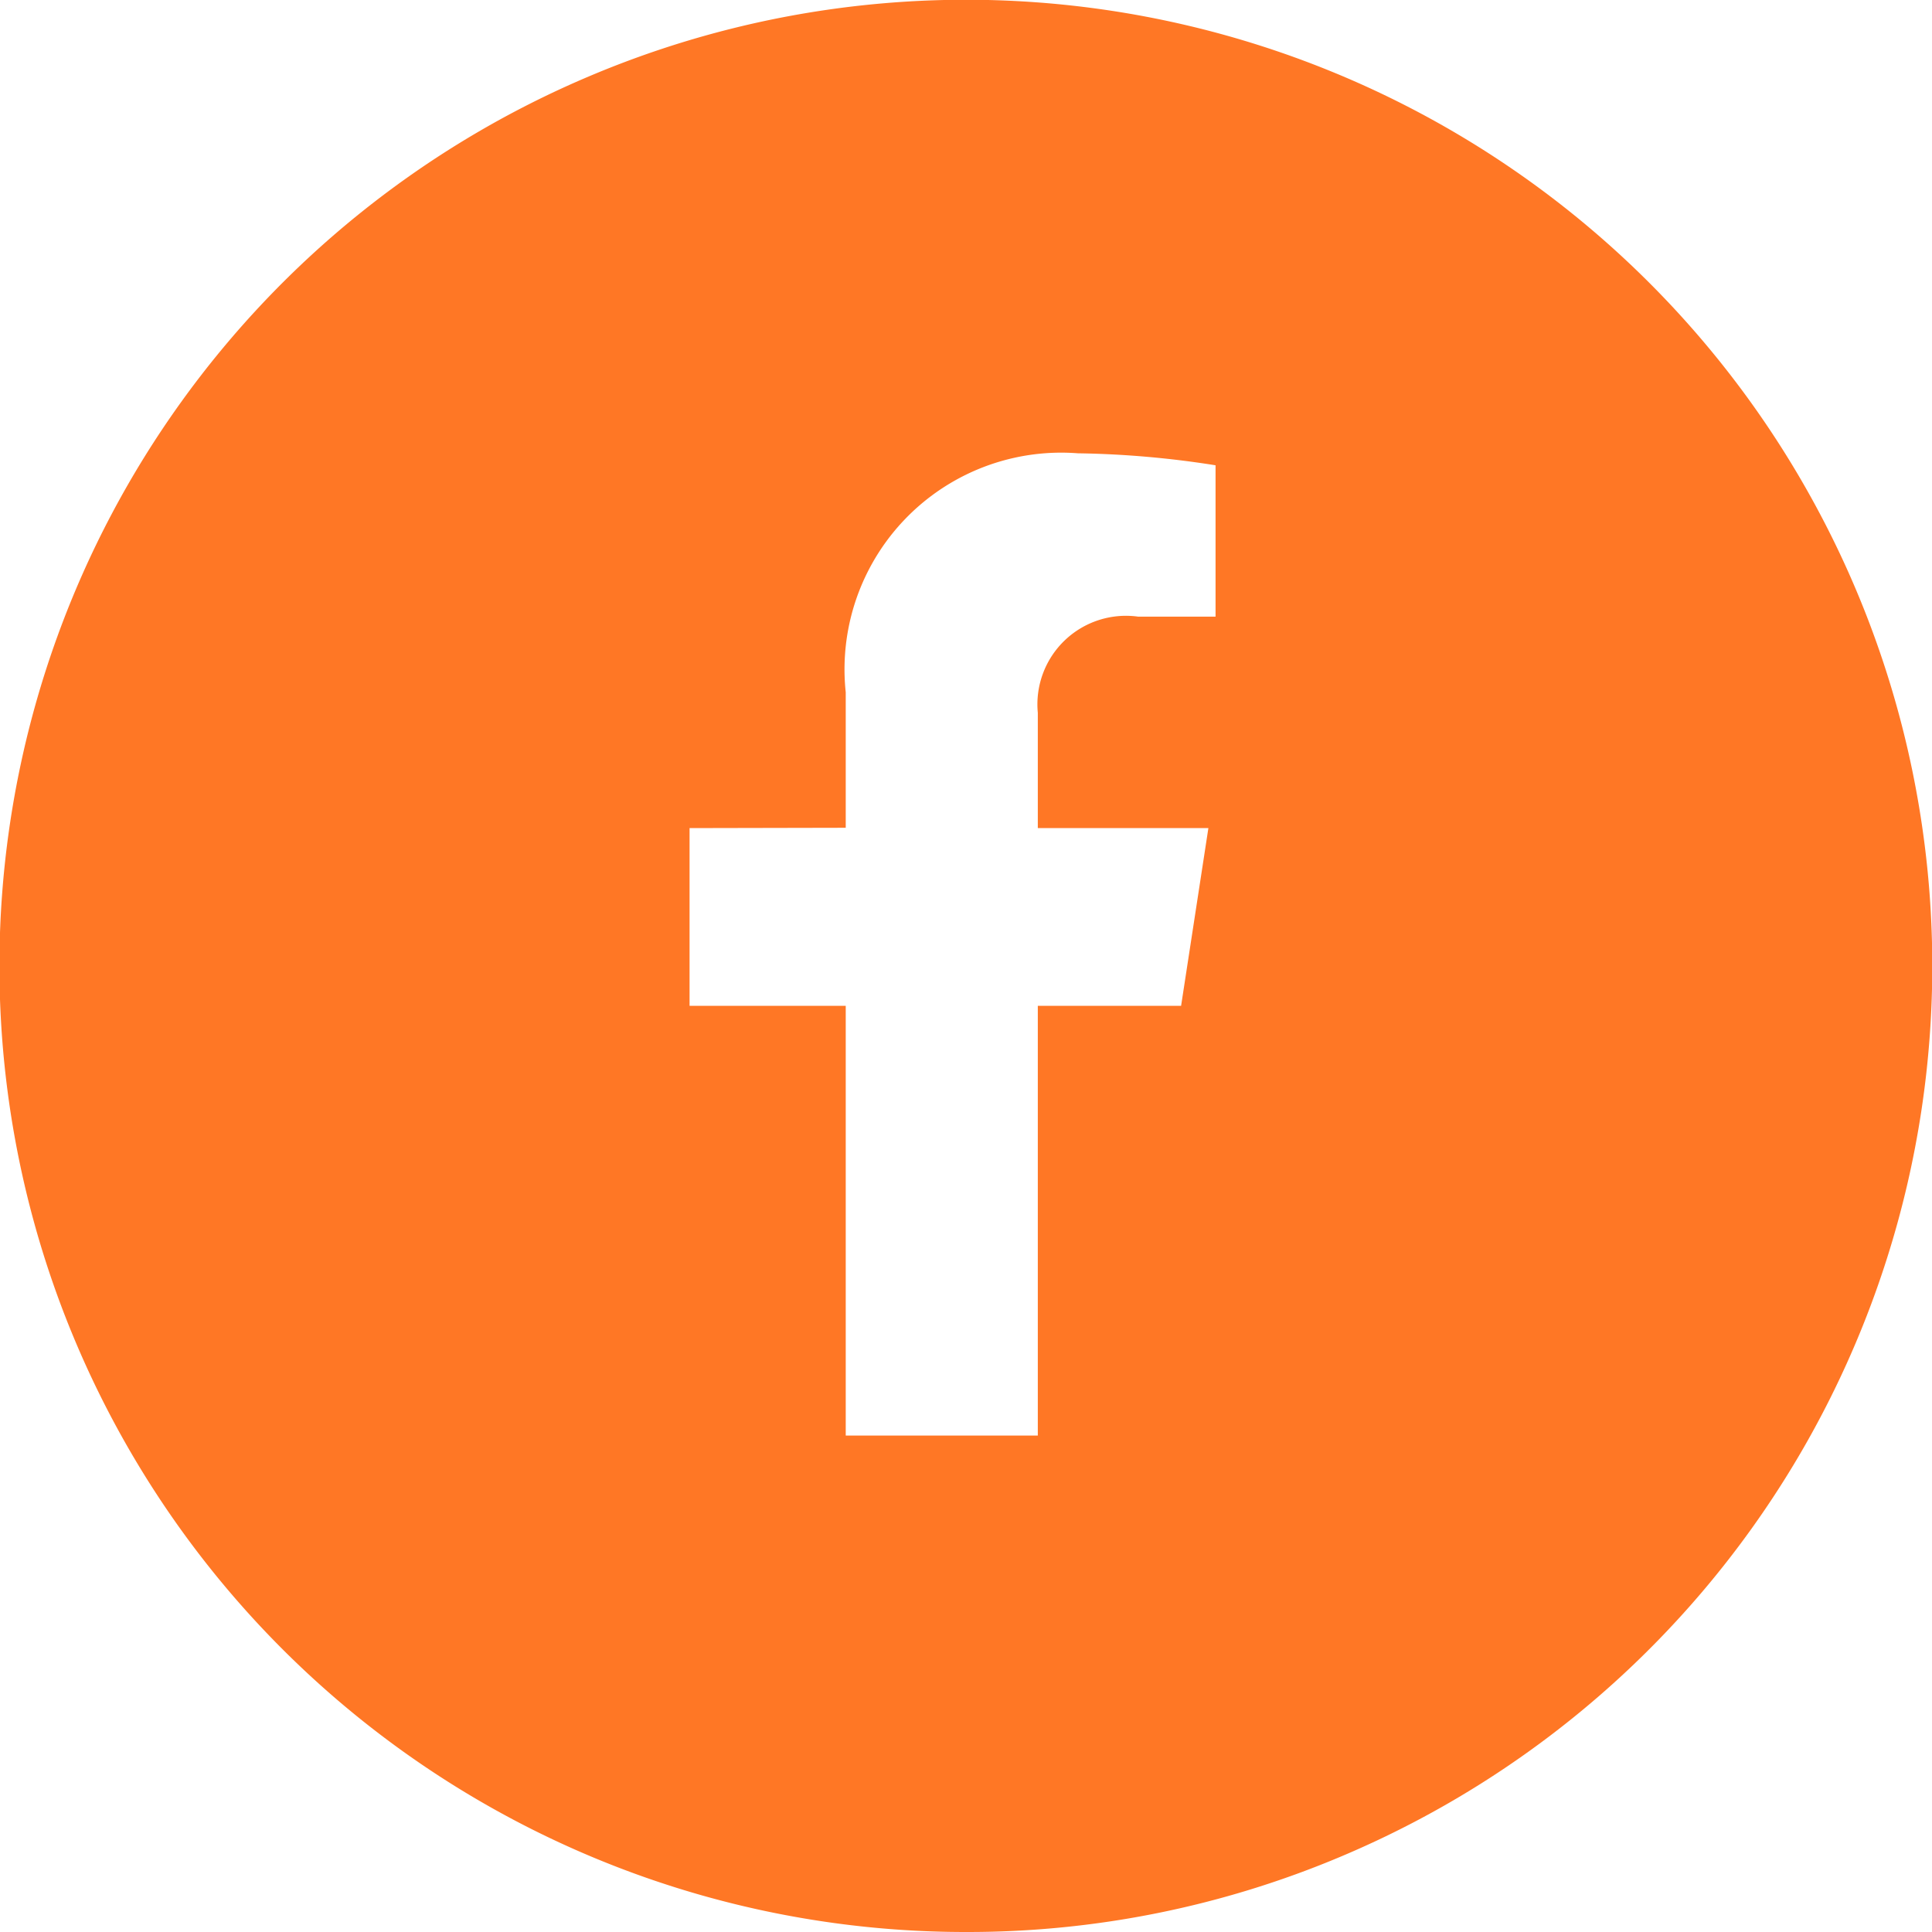<svg xmlns="http://www.w3.org/2000/svg" width="24" height="24" viewBox="0 0 24 24">
  <path id="Subtraction_8" data-name="Subtraction 8" d="M12,24A12,12,0,0,1,7.33.943a12,12,0,0,1,9.341,22.114A11.918,11.918,0,0,1,12,24ZM8.566,10.287v2.208h1.94v5.338h2.386V12.495h1.78l.339-2.208H12.892V8.854A1.1,1.1,0,0,1,14.137,7.66H15.1V5.78a11.924,11.924,0,0,0-1.71-.149A2.692,2.692,0,0,0,10.506,8.6v1.683Z" fill="#ff7725"/>
</svg>
